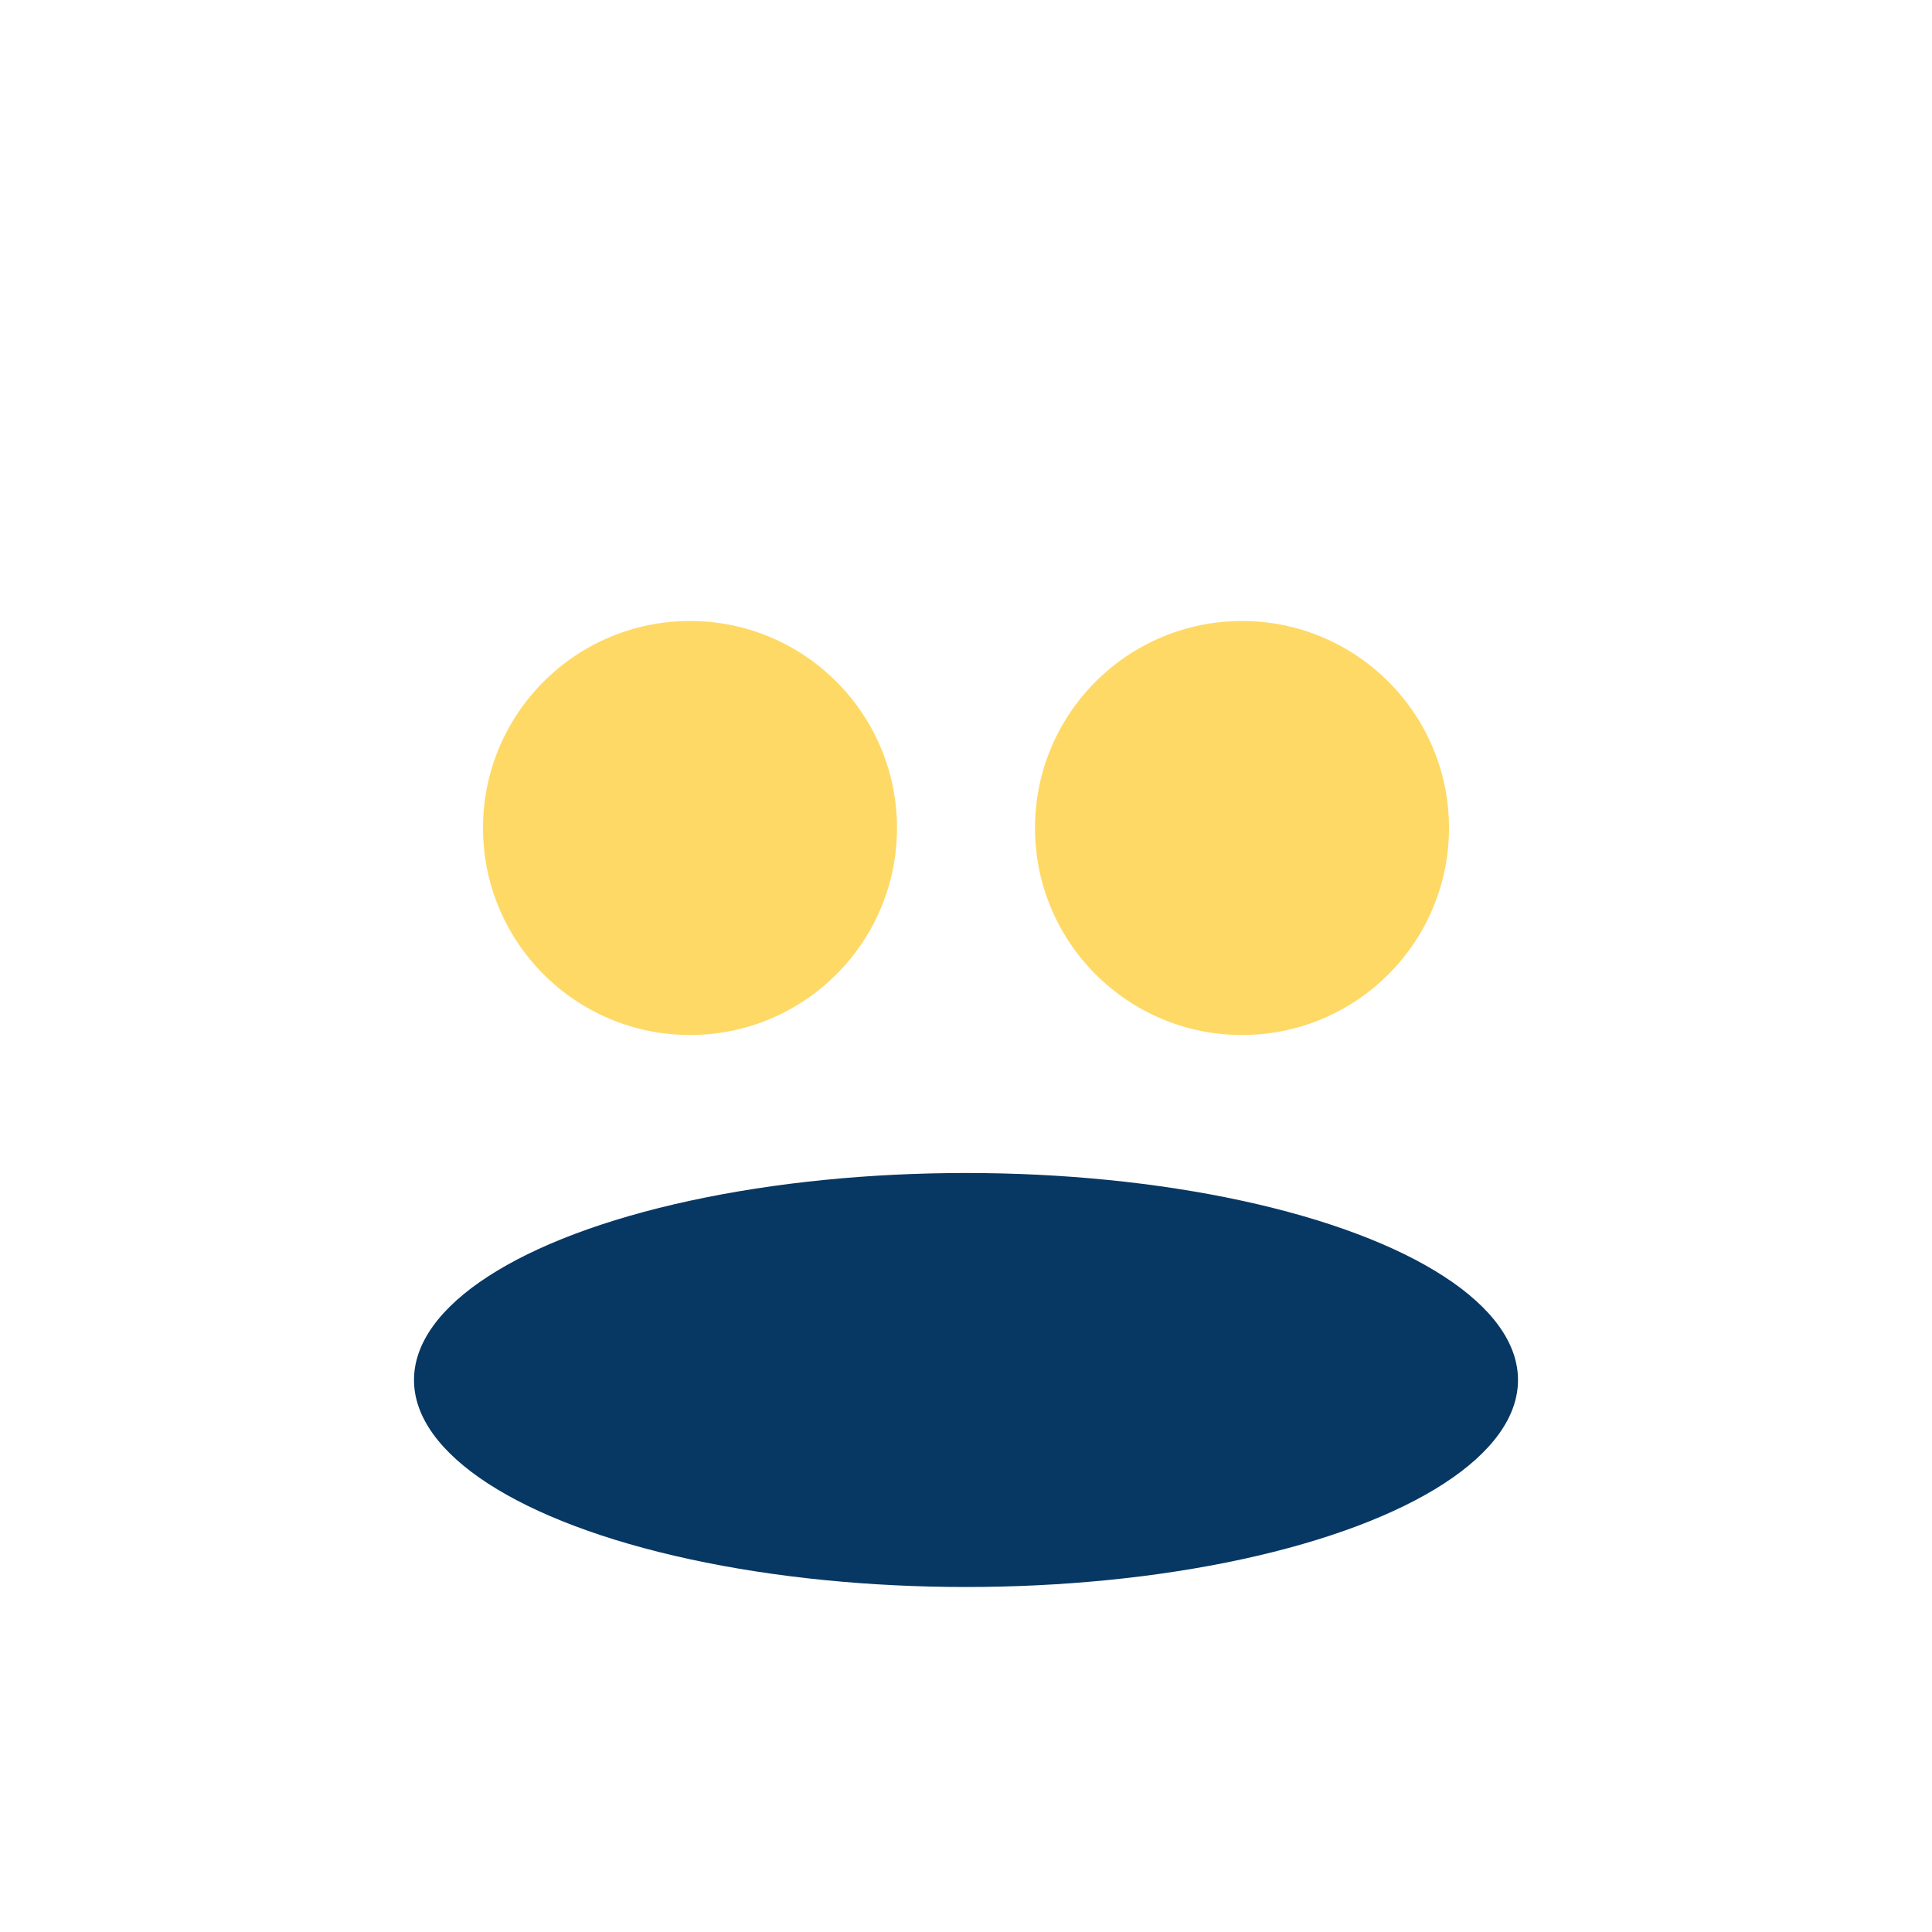 <?xml version="1.0" encoding="UTF-8"?>
<svg xmlns="http://www.w3.org/2000/svg" width="28" height="28" viewBox="0 0 28 28"><circle cx="10" cy="12" r="3" fill="#FFD966"/><circle cx="18" cy="12" r="3" fill="#FFD966"/><ellipse cx="14" cy="20" rx="8" ry="3" fill="#073763"/></svg>